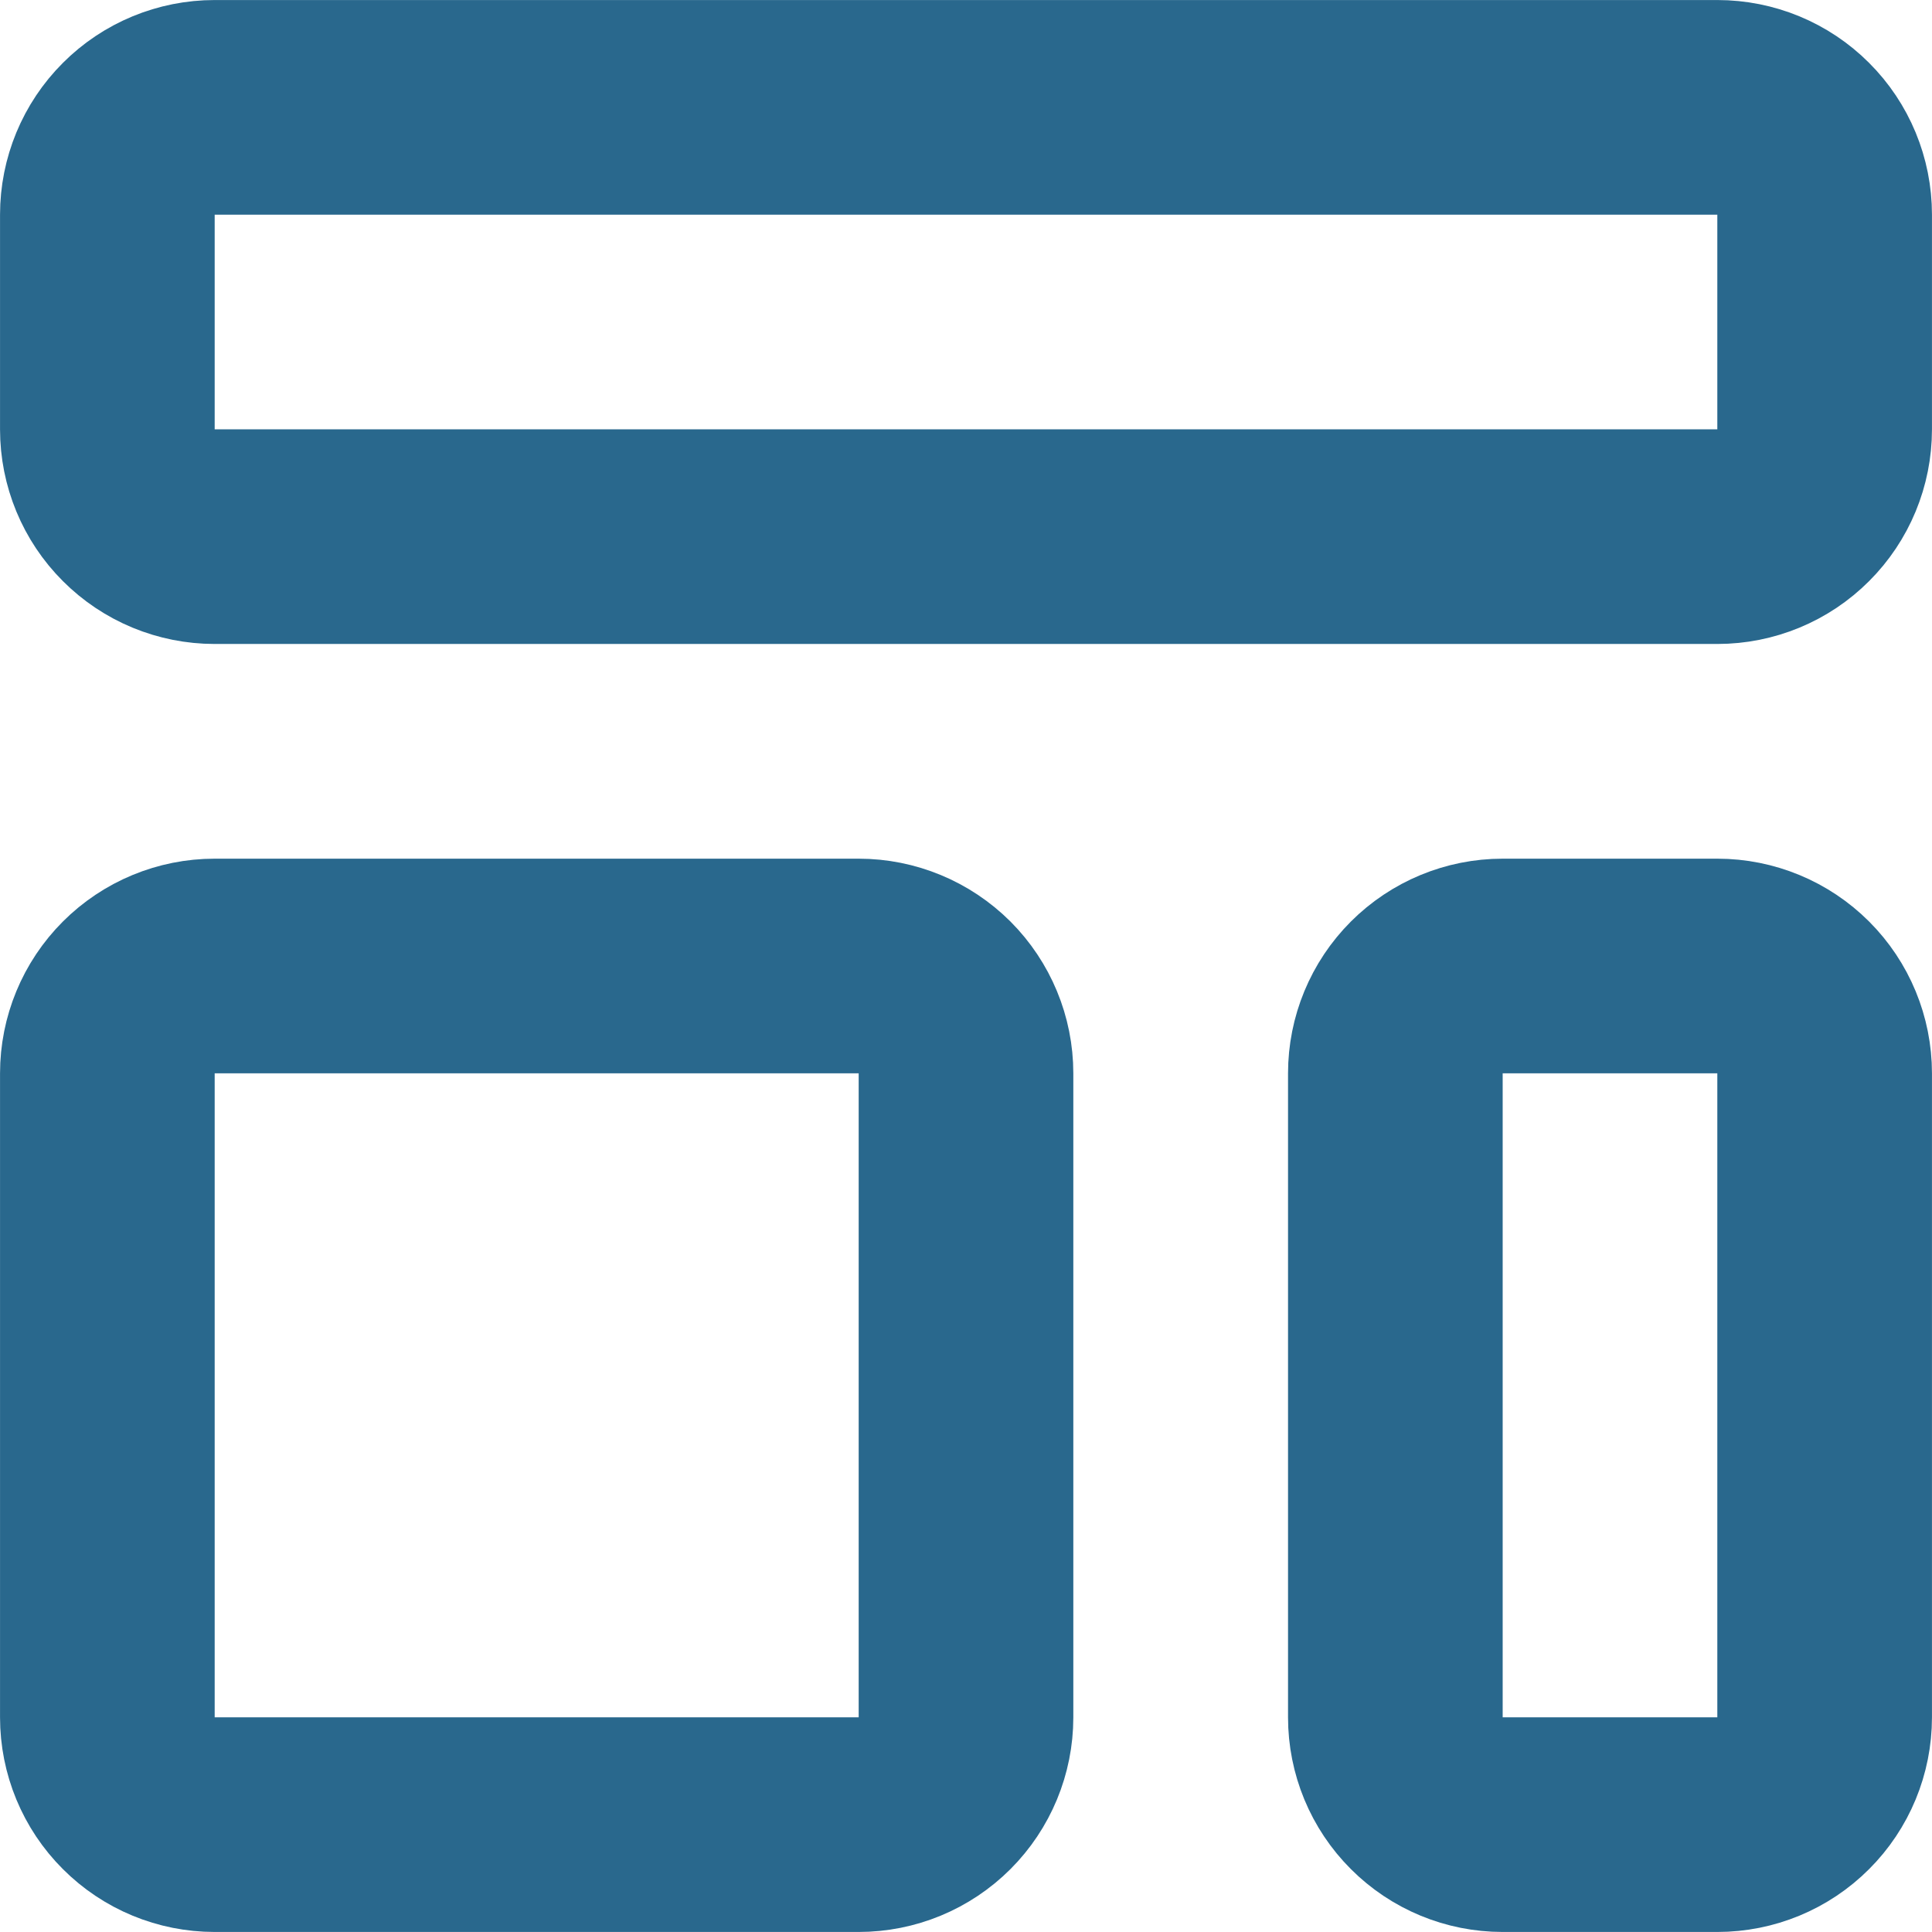 <svg width="30" height="30" viewBox="0 0 30 30" fill="none" xmlns="http://www.w3.org/2000/svg">
<path d="M2.155 2.155C1.842 2.467 1.667 2.891 1.667 3.333V6.667C1.667 7.109 1.842 7.533 2.155 7.845C2.467 8.158 2.891 8.333 3.333 8.333H26.667C27.109 8.333 27.533 8.158 27.845 7.845C28.158 7.533 28.333 7.109 28.333 6.667V3.333C28.333 2.891 28.158 2.467 27.845 2.155C27.533 1.842 27.109 1.667 26.667 1.667H3.333C2.891 1.667 2.467 1.842 2.155 2.155Z" stroke="#29688D" stroke-width="3.333" stroke-linecap="round" stroke-linejoin="round"/>
<path d="M2.155 15.488C1.842 15.801 1.667 16.225 1.667 16.667V26.667C1.667 27.109 1.842 27.533 2.155 27.845C2.467 28.158 2.891 28.333 3.333 28.333H13.333C13.775 28.333 14.199 28.158 14.512 27.845C14.824 27.533 15 27.109 15 26.667V16.667C15 16.225 14.824 15.801 14.512 15.488C14.199 15.176 13.775 15 13.333 15H3.333C2.891 15 2.467 15.176 2.155 15.488Z" stroke="#29688D" stroke-width="3.333" stroke-linecap="round" stroke-linejoin="round"/>
<path d="M22.155 15.488C21.842 15.801 21.667 16.225 21.667 16.667V26.667C21.667 27.109 21.842 27.533 22.155 27.845C22.467 28.158 22.891 28.333 23.333 28.333H26.667C27.109 28.333 27.533 28.158 27.845 27.845C28.158 27.533 28.333 27.109 28.333 26.667V16.667C28.333 16.225 28.158 15.801 27.845 15.488C27.533 15.176 27.109 15 26.667 15H23.333C22.891 15 22.467 15.176 22.155 15.488Z" stroke="#29688D" stroke-width="3.333" stroke-linecap="round" stroke-linejoin="round"/>
</svg>
